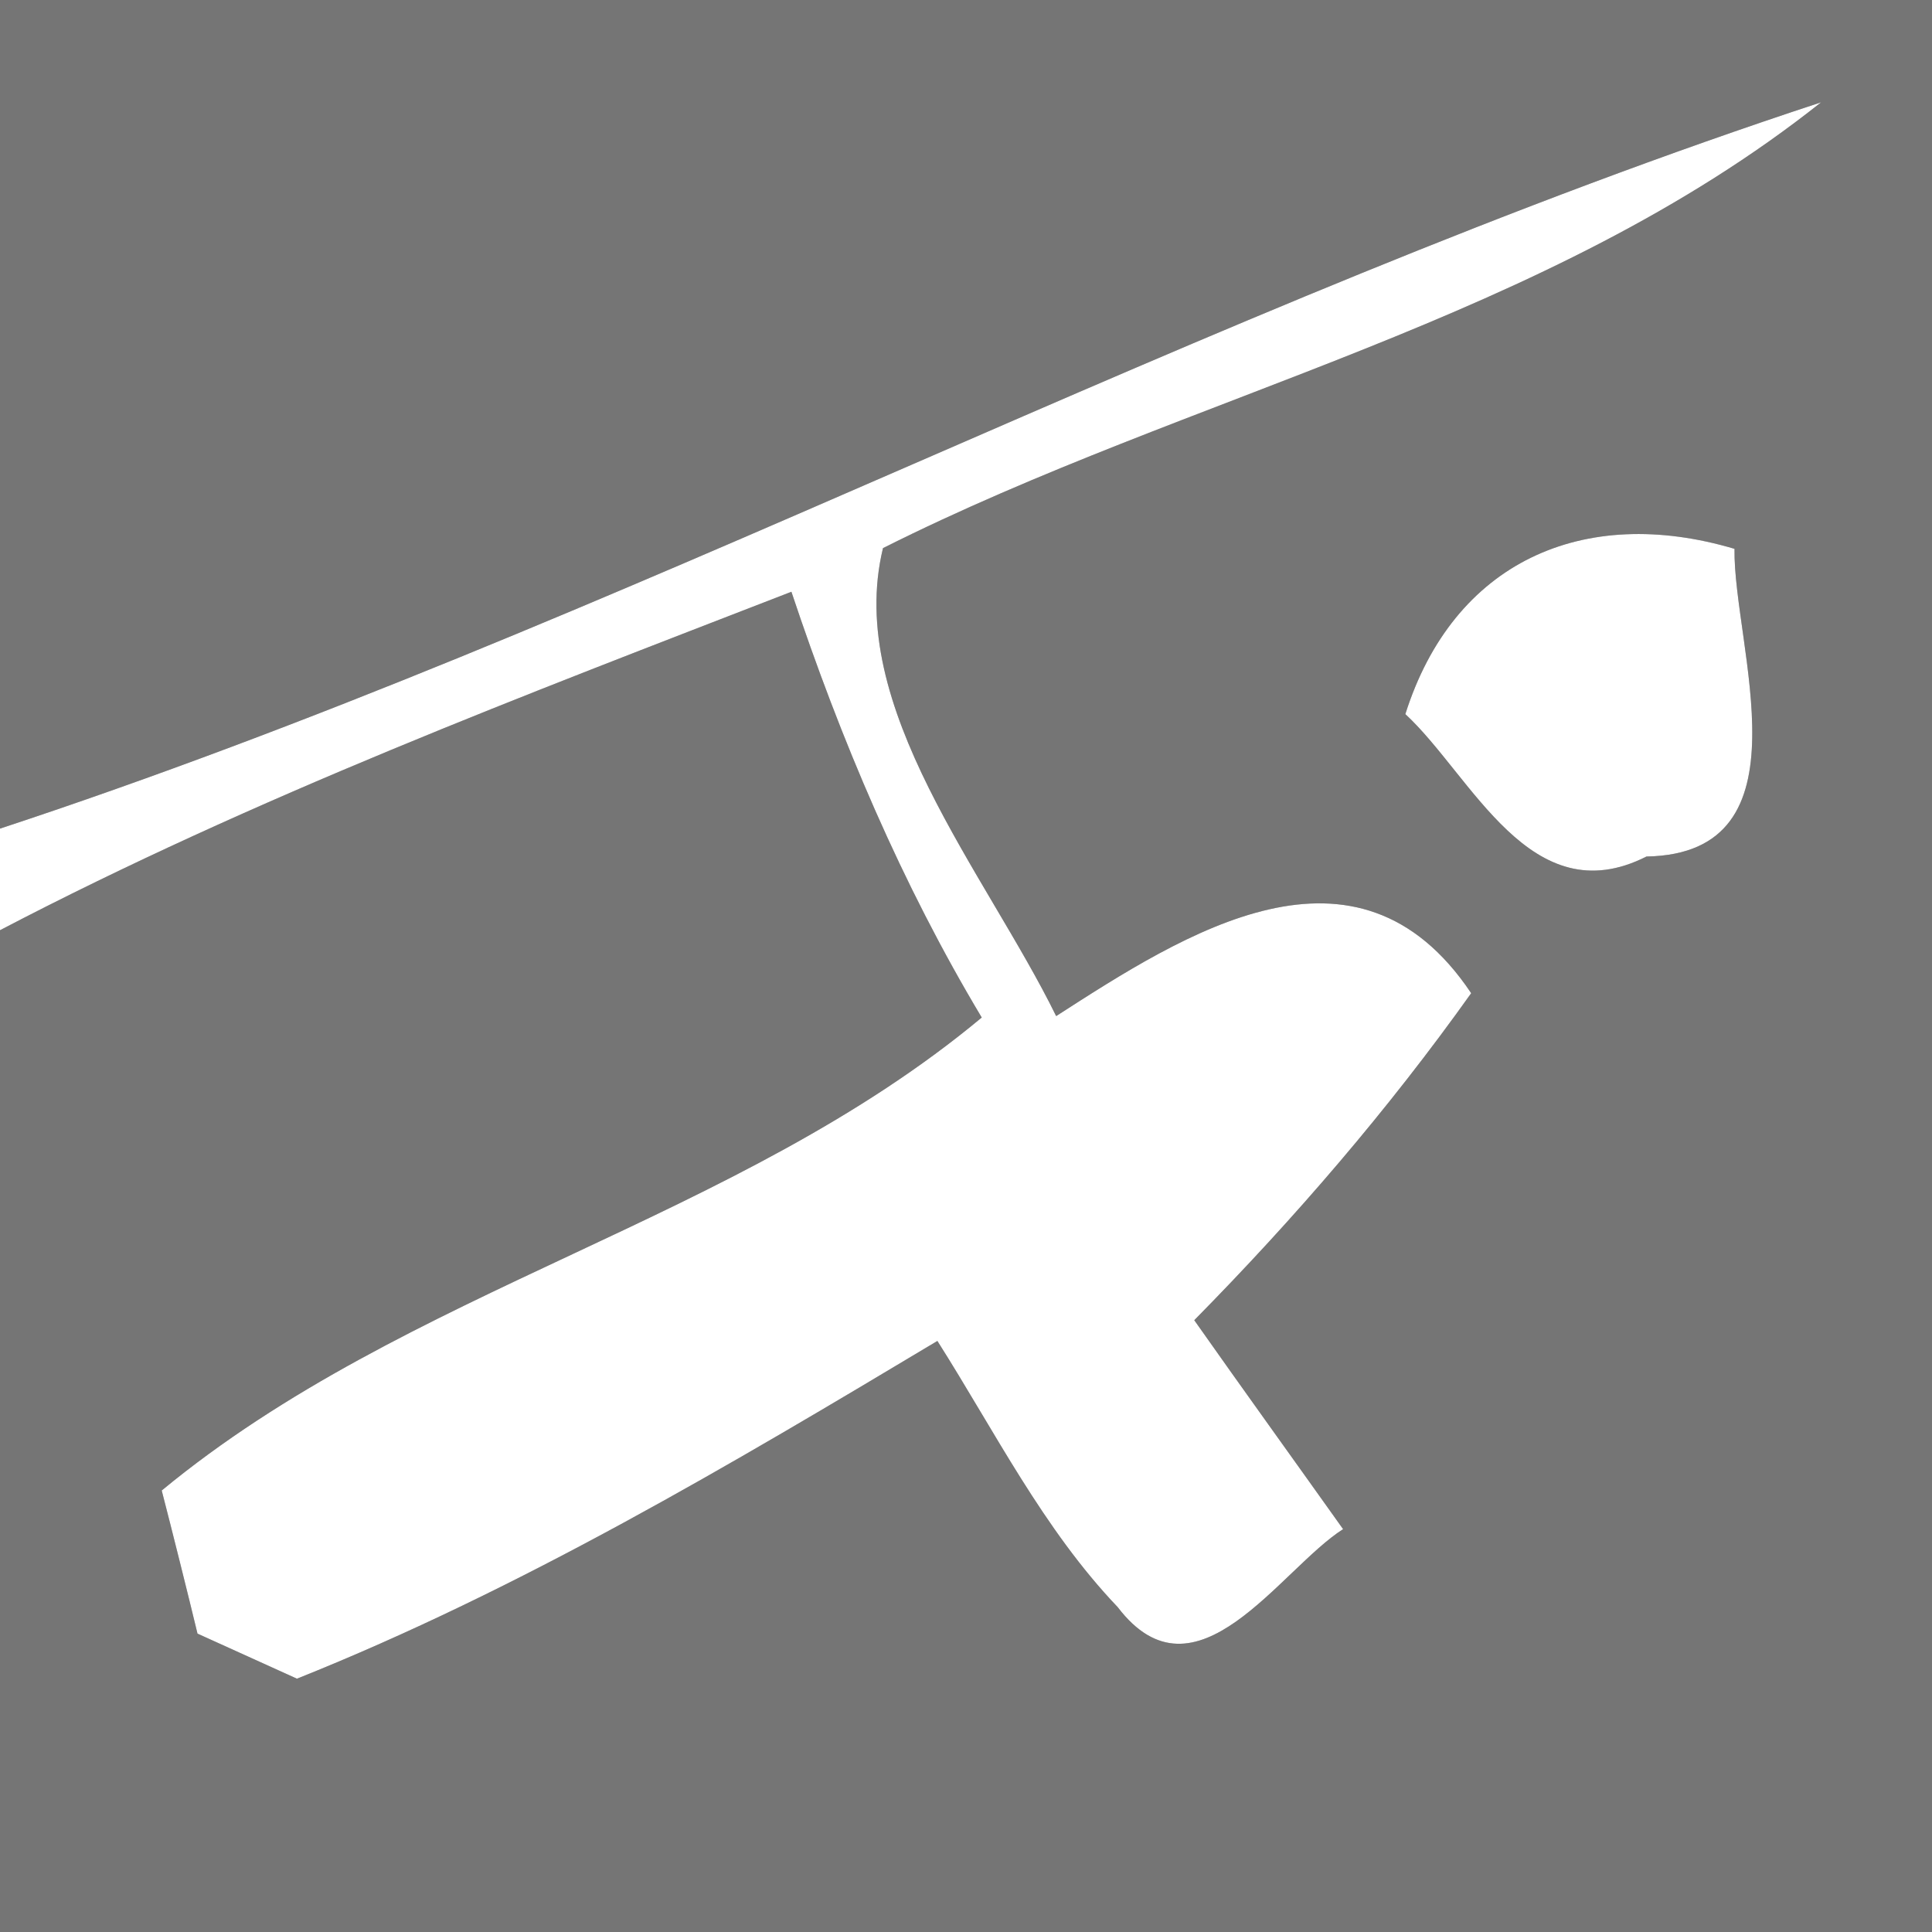 <?xml version="1.0" encoding="UTF-8" ?>
<!DOCTYPE svg PUBLIC "-//W3C//DTD SVG 1.1//EN" "http://www.w3.org/Graphics/SVG/1.1/DTD/svg11.dtd">
<svg width="27pt" height="27pt" viewBox="0 0 27 27" version="1.1" xmlns="http://www.w3.org/2000/svg">
<rect x="0" y="0" width="27" height="27" fill="#333333" stroke="none"/>
<g id="#757575ff">
<path fill="#757575" opacity="1.00" d=" M 0.00 0.00 L 27.00 0.00 L 27.00 27.00 L 0.00 27.00 L 0.00 13.00 C 3.56 11.14 7.32 9.72 11.06 8.27 C 11.75 10.34 12.60 12.35 13.72 14.22 C 10.30 17.07 5.70 17.99 2.26 20.83 C 2.39 21.33 2.64 22.33 2.76 22.83 L 4.15 23.46 C 7.28 22.21 10.21 20.47 13.10 18.74 C 13.90 20.00 14.58 21.37 15.62 22.46 C 16.71 23.89 17.89 21.93 18.77 21.37 C 18.08 20.40 17.38 19.43 16.69 18.45 C 18.09 17.03 19.40 15.51 20.56 13.88 C 18.96 11.49 16.56 13.04 14.76 14.20 C 13.78 12.20 11.80 9.88 12.34 7.66 C 16.66 5.49 21.61 4.48 25.45 1.43 C 16.77 4.28 8.68 8.72 0.00 11.58 L 0.00 0.00 M 19.64 9.98 C 20.57 10.84 21.39 12.79 23.01 11.97 C 25.33 11.93 24.22 9.02 24.24 7.67 C 22.12 7.04 20.31 7.86 19.64 9.98 Z" />
</g>
<g id="#ffffffff">
<path fill="#ffffff" opacity="1.00" d=" M 0.00 11.58 C 8.68 8.72 16.77 4.28 25.45 1.43 C 21.61 4.48 16.66 5.49 12.34 7.66 C 11.80 9.88 13.78 12.20 14.76 14.20 C 16.56 13.04 18.96 11.49 20.56 13.88 C 19.40 15.51 18.09 17.03 16.69 18.45 C 17.38 19.43 18.08 20.40 18.77 21.37 C 17.89 21.93 16.71 23.89 15.62 22.46 C 14.58 21.37 13.90 20.00 13.10 18.74 C 10.21 20.47 7.28 22.21 4.15 23.46 L 2.76 22.83 C 2.64 22.33 2.39 21.33 2.26 20.83 C 5.70 17.99 10.30 17.07 13.72 14.22 C 12.60 12.35 11.75 10.34 11.06 8.27 C 7.32 9.72 3.56 11.14 0.00 13.00 L 0.00 11.58 Z" />
<path fill="#ffffff" opacity="1.00" d=" M 19.64 9.98 C 20.31 7.86 22.12 7.04 24.24 7.67 C 24.22 9.02 25.33 11.93 23.01 11.97 C 21.39 12.79 20.57 10.84 19.64 9.98 Z" />
</g>
</svg>
